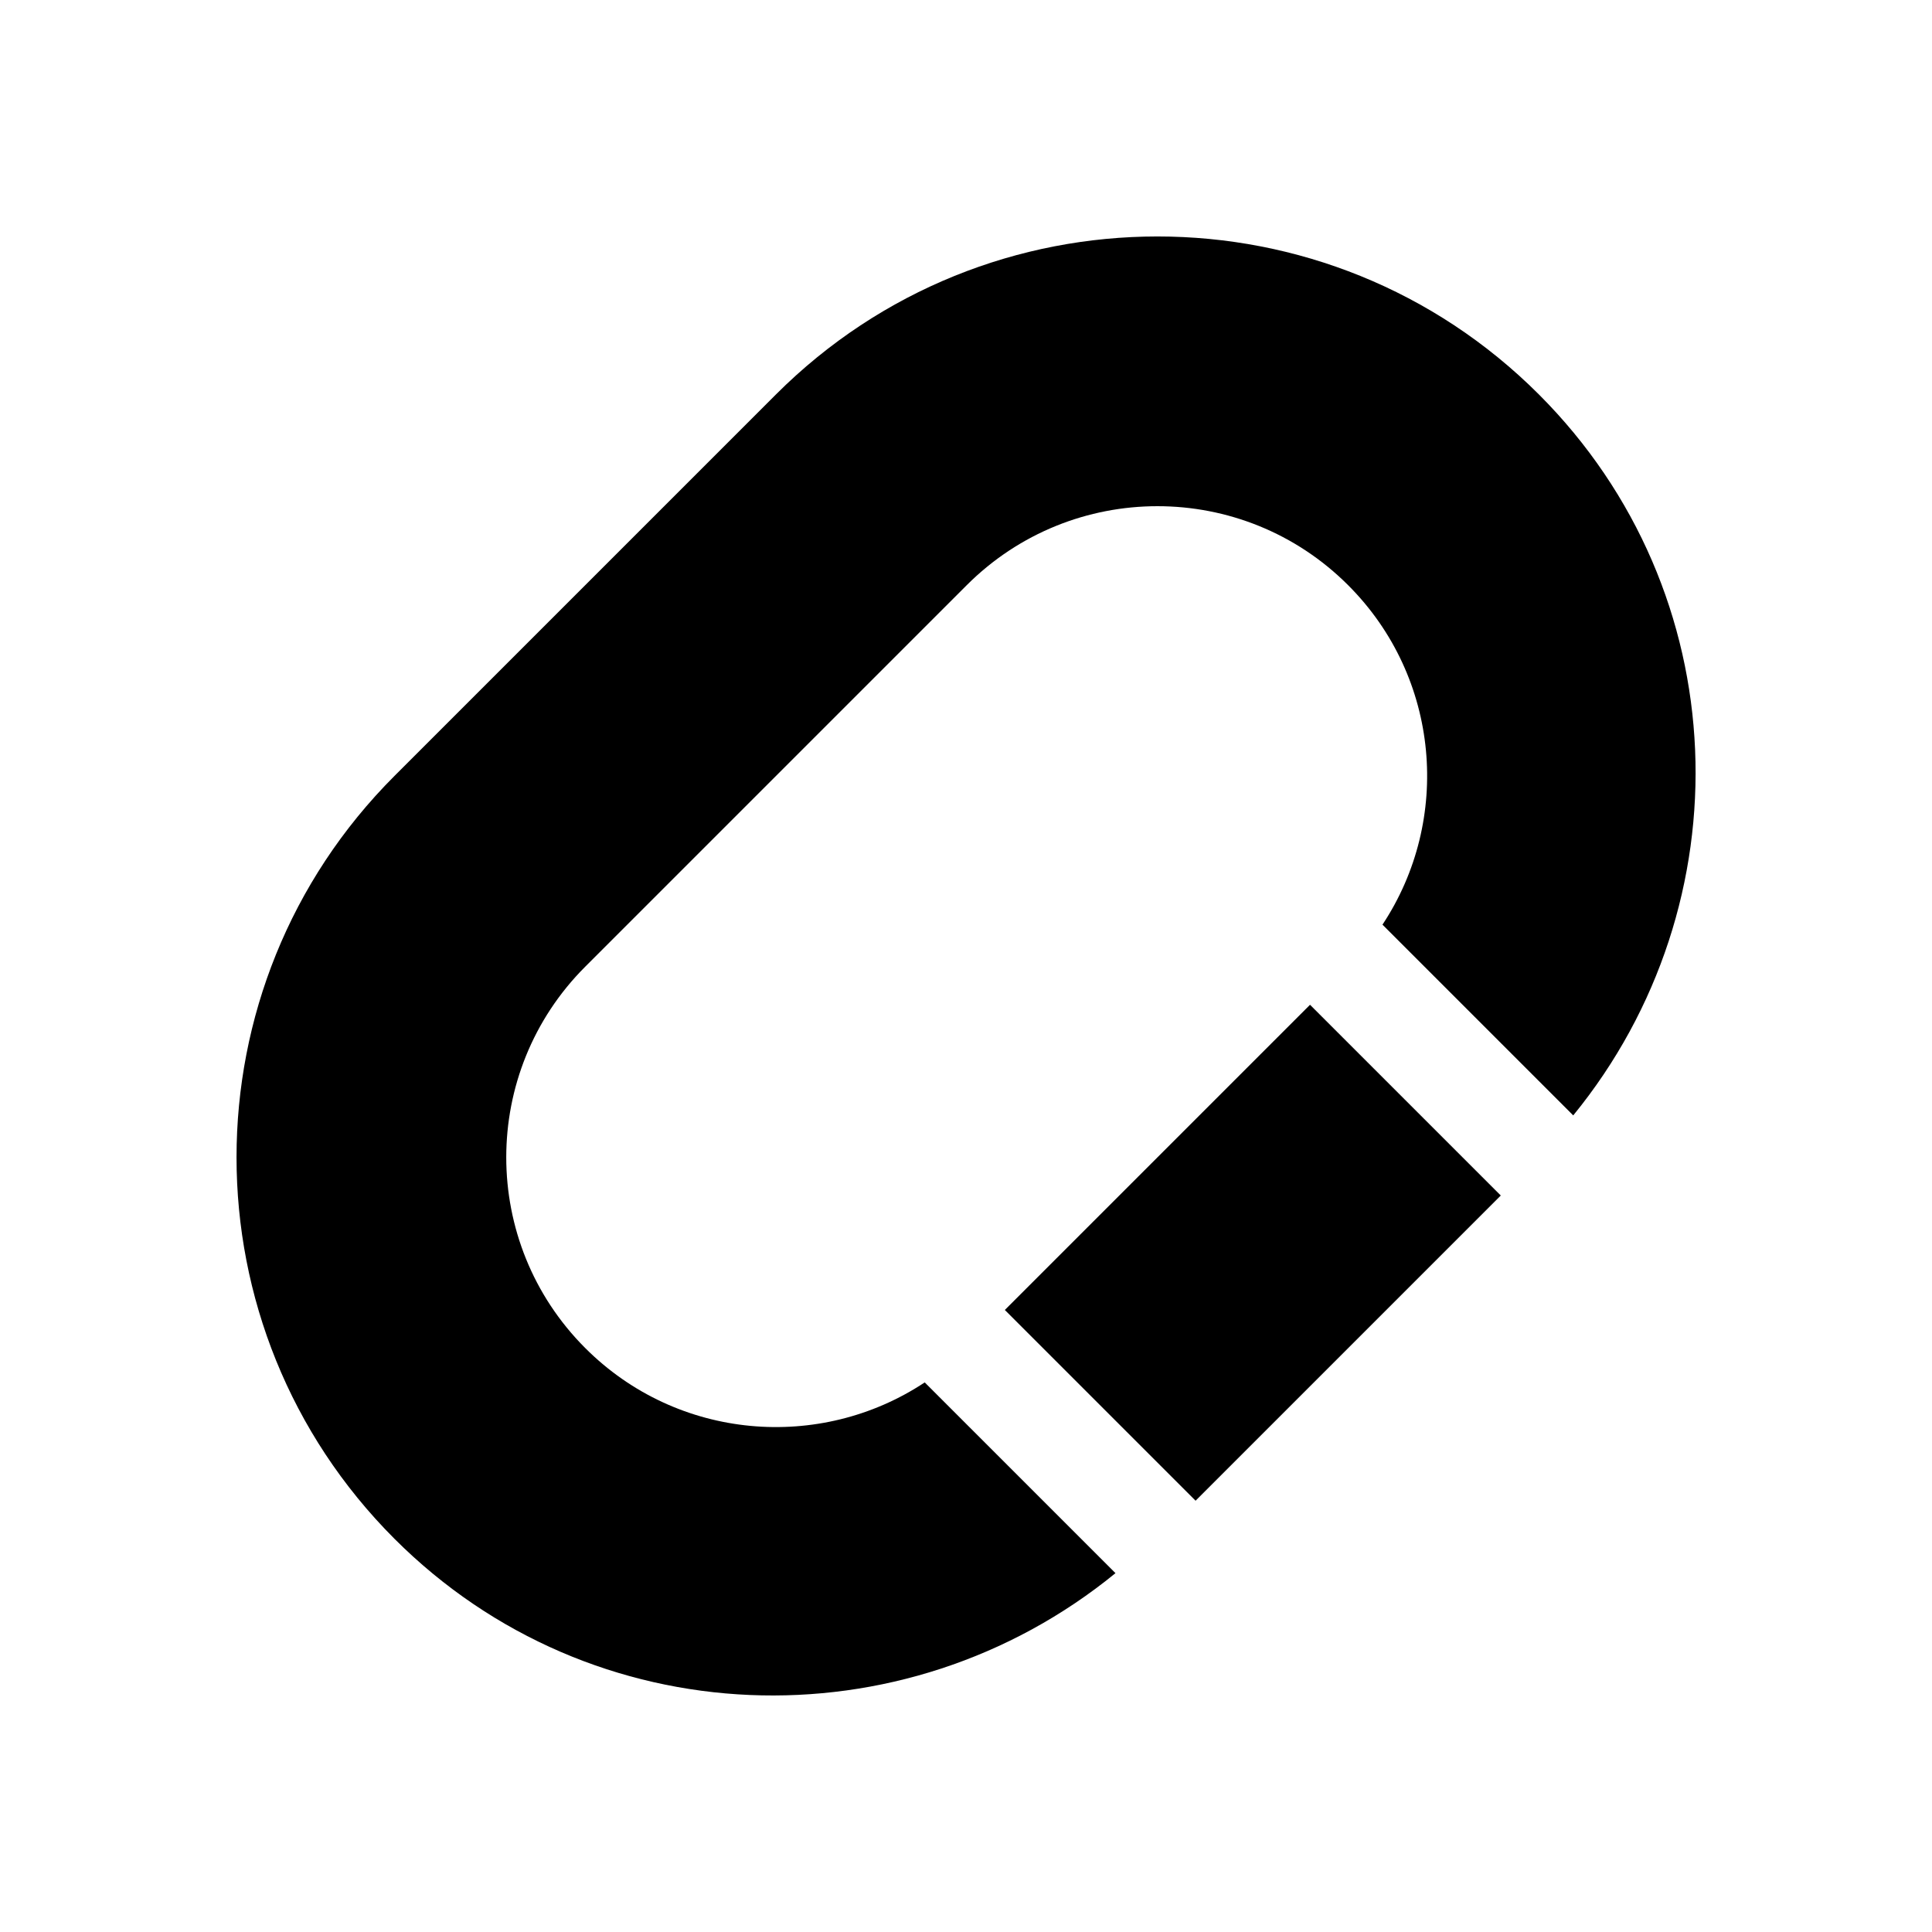 <?xml version="1.0" encoding="UTF-8"?><svg id="a" xmlns="http://www.w3.org/2000/svg" width="30" height="30" viewBox="0 0 30 30"><path d="m23.896,6.125c-3.271-3.271-8.575-3.271-11.847,0l-5.923,5.923c-3.271,3.271-3.271,8.575,0,11.847,3.068,3.068,7.904,3.22,11.195.533l-2.962-2.962c-1.626,1.077-3.839.9-5.271-.533-1.636-1.636-1.636-4.288,0-5.923l5.923-5.923c1.636-1.636,4.288-1.636,5.923,0,1.433,1.433,1.61,3.645.533,5.271l2.962,2.962c2.688-3.29,2.536-8.126-.533-11.195Zm-8.293,14.216l2.962,2.962,4.739-4.739-2.962-2.962-4.739,4.739Z" stroke-width="0"/></svg>